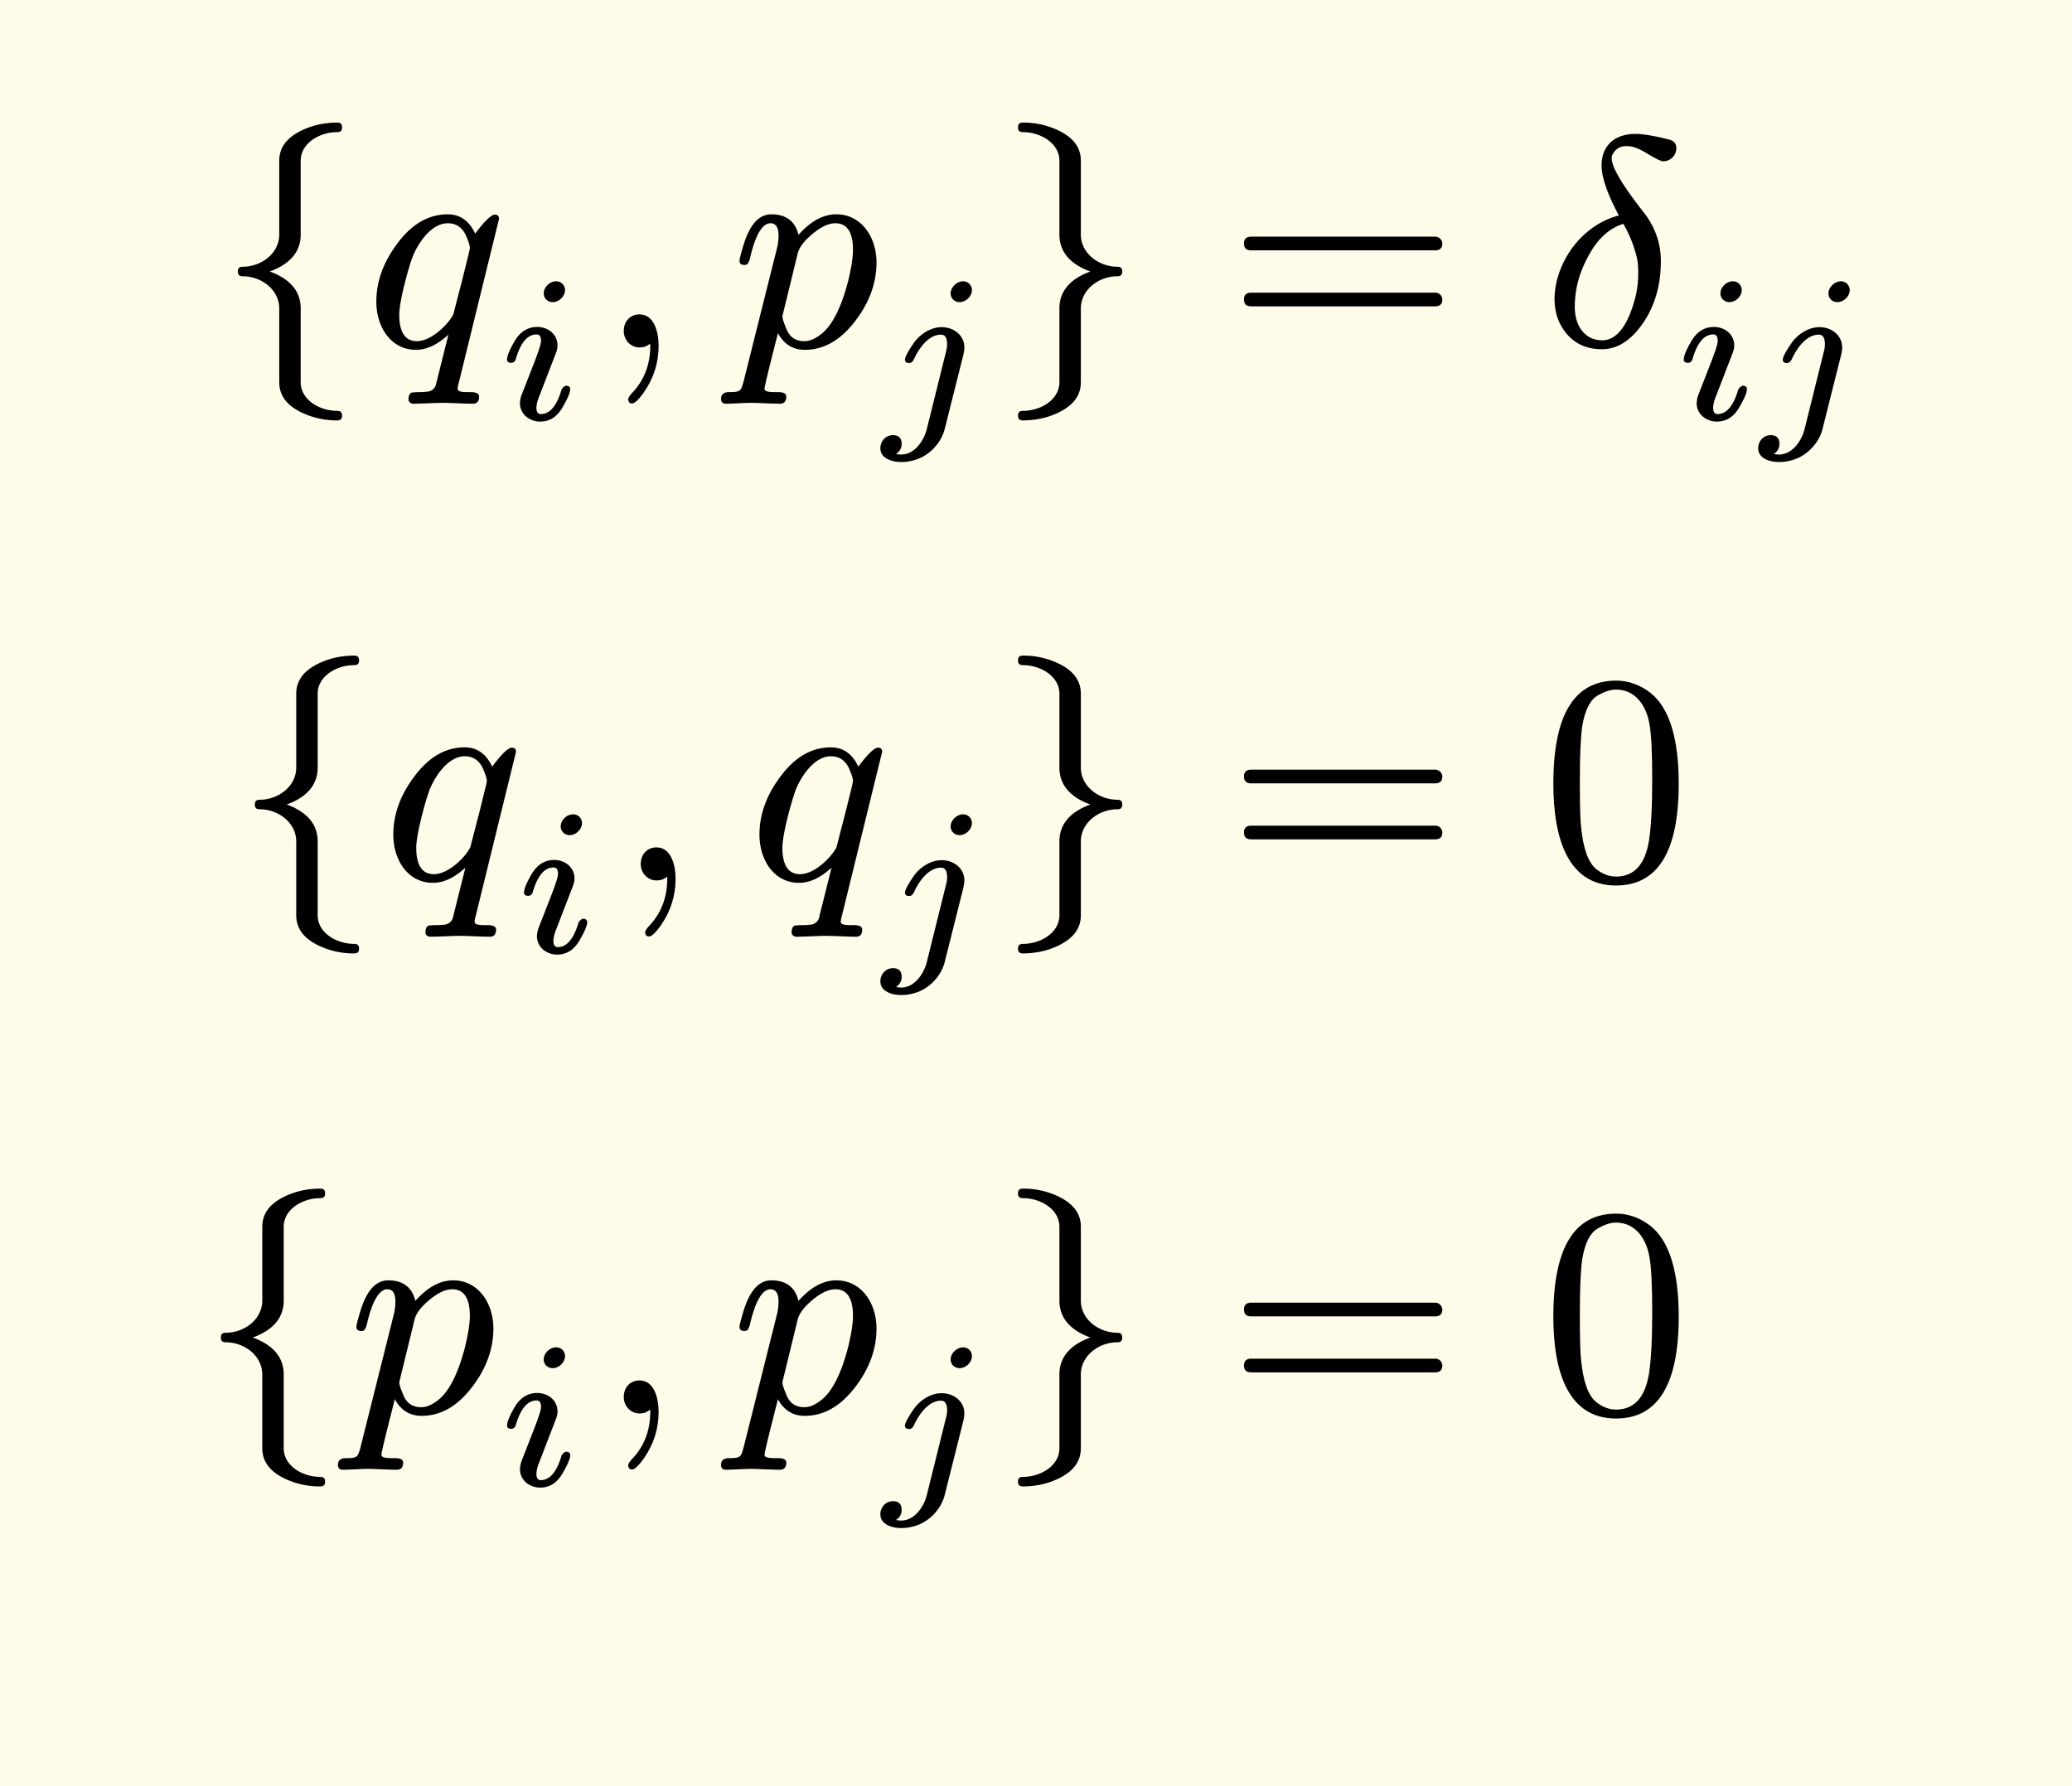 <svg xmlns="http://www.w3.org/2000/svg" xmlns:xlink="http://www.w3.org/1999/xlink" width="139.147" height="119.955" class="typst-doc" viewBox="0 0 104.36 89.966"><path fill="#fefce8" d="M0 0v89.966h104.36V0Z" class="typst-shape"/><g class="typst-group"><g class="typst-group"><g class="typst-group"><g class="typst-group"><g class="typst-group"><use xlink:href="#a" class="typst-text" transform="matrix(1 0 0 -1 10.855 17.425)"/><use xlink:href="#b" class="typst-text" transform="matrix(1 0 0 -1 18.355 17.425)"/><use xlink:href="#c" class="typst-text" transform="matrix(1 0 0 -1 25.045 21.13)"/><use xlink:href="#d" class="typst-text" transform="matrix(1 0 0 -1 30.127 17.425)"/><use xlink:href="#e" class="typst-text" transform="matrix(1 0 0 -1 36.797 17.425)"/><use xlink:href="#f" class="typst-text" transform="matrix(1 0 0 -1 44.342 21.13)"/><use xlink:href="#g" class="typst-text" transform="matrix(1 0 0 -1 50.149 17.425)"/><use xlink:href="#h" class="typst-text" transform="matrix(1 0 0 -1 61.815 17.425)"/><use xlink:href="#i" class="typst-text" transform="matrix(1 0 0 -1 77.652 17.425)"/><use xlink:href="#c" class="typst-text" transform="matrix(1 0 0 -1 84.312 21.13)"/><use xlink:href="#f" class="typst-text" transform="matrix(1 0 0 -1 88.554 21.13)"/></g><g class="typst-group"><use xlink:href="#a" class="typst-text" transform="matrix(1 0 0 -1 11.71 44.272)"/><use xlink:href="#b" class="typst-text" transform="matrix(1 0 0 -1 19.21 44.272)"/><use xlink:href="#c" class="typst-text" transform="matrix(1 0 0 -1 25.9 47.977)"/><use xlink:href="#d" class="typst-text" transform="matrix(1 0 0 -1 30.982 44.272)"/><use xlink:href="#b" class="typst-text" transform="matrix(1 0 0 -1 37.652 44.272)"/><use xlink:href="#f" class="typst-text" transform="matrix(1 0 0 -1 44.342 47.977)"/><use xlink:href="#g" class="typst-text" transform="matrix(1 0 0 -1 50.149 44.272)"/><use xlink:href="#h" class="typst-text" transform="matrix(1 0 0 -1 61.815 44.272)"/><use xlink:href="#j" class="typst-text" transform="matrix(1 0 0 -1 77.652 44.272)"/></g><g class="typst-group"><use xlink:href="#a" class="typst-text" transform="matrix(1 0 0 -1 10 71.119)"/><use xlink:href="#e" class="typst-text" transform="matrix(1 0 0 -1 17.5 71.119)"/><use xlink:href="#c" class="typst-text" transform="matrix(1 0 0 -1 25.045 74.824)"/><use xlink:href="#d" class="typst-text" transform="matrix(1 0 0 -1 30.127 71.119)"/><use xlink:href="#e" class="typst-text" transform="matrix(1 0 0 -1 36.797 71.119)"/><use xlink:href="#f" class="typst-text" transform="matrix(1 0 0 -1 44.342 74.824)"/><use xlink:href="#g" class="typst-text" transform="matrix(1 0 0 -1 50.149 71.119)"/><use xlink:href="#h" class="typst-text" transform="matrix(1 0 0 -1 61.815 71.119)"/><use xlink:href="#j" class="typst-text" transform="matrix(1 0 0 -1 77.652 71.119)"/></g></g></g></g></g><defs><symbol id="a" overflow="visible"><path d="M4.29-1.83v3.72c0 .855-.525 1.485-1.56 1.86 1.035.375 1.56 1.005 1.56 1.86v3.72c0 .87.93 1.44 1.845 1.44.165 0 .24.075.24.24s-.075.24-.24.24c-.69 0-1.32-.15-1.875-.435-.705-.36-1.05-.855-1.05-1.485V5.61c0-.945-.9-1.62-1.845-1.62-.165 0-.24-.075-.24-.24s.075-.24.24-.24c.96 0 1.845-.69 1.845-1.62v-3.72c0-.63.345-1.125 1.05-1.485a4.06 4.06 0 0 1 1.875-.435c.165 0 .24.075.24.24s-.075.24-.24.24c-.915 0-1.845.57-1.845 1.44"/></symbol><symbol id="b" overflow="visible"><path d="M5.58 5.655c-.3.645-.765.975-1.38.975-.975 0-1.83-.495-2.565-1.5C.945 4.2.6 3.24.6 2.235c0-1.305.75-2.43 1.995-2.43.54 0 1.08.255 1.635.765l-.615-2.46a.48.48 0 0 0-.39-.405 4 4 0 0 0-.615-.03c-.09-.015-.15-.015-.18-.015-.135-.015-.21-.135-.21-.345v-.06a.26.26 0 0 1 .255-.165c.285 0 1.185.045 1.47.045s1.23-.045 1.515-.045q.315 0 .315.36c0 .15-.15.225-.435.225-.27 0-.645-.015-.645.165 0 .06.015.165.06.315l2.025 8.25c0 .135-.075.21-.21.21-.27 0-.84-.75-.99-.96m-.48-.06c.135-.315.21-.525.21-.66a2 2 0 0 0-.045-.24l-.36-1.455c-.285-1.08-.42-1.635-.435-1.665C4.185 1.05 3.36.24 2.64.24c-.585 0-.885.45-.885 1.335 0 .69.465 2.37.675 2.925.285.705.945 1.68 1.77 1.68q.607 0 .9-.585"/></symbol><symbol id="c" overflow="visible"><path d="M3.413 6.52a.44.44 0 0 1-.452.441c-.315 0-.62-.293-.62-.609 0-.252.2-.44.452-.44.315 0 .62.293.62.608M2.016 4.662q-.74 0-1.165-.756c-.242-.42-.357-.714-.357-.882 0-.115.073-.168.21-.168q.17 0 .23.189c.242.83.588 1.239 1.05 1.239.147 0 .221-.105.221-.325 0-.137-.105-.473-.315-1.019l-.651-1.67a1.3 1.3 0 0 1-.095-.45c0-.546.473-.924 1.019-.924.493 0 .872.252 1.155.767.241.42.357.703.357.86 0 .116-.073.179-.21.179-.063-.01-.136-.063-.21-.168a.1.1 0 0 1-.021-.042C2.993.682 2.646.273 2.194.273q-.22 0-.22.315c0 .157.052.378.168.651l.83 2.153q.063.172.063.346c0 .546-.473.924-1.019.924"/></symbol><symbol id="d" overflow="visible"><path d="M2.085 1.59c-.48 0-.795-.36-.795-.84 0-.45.345-.825.795-.825.21 0 .39.06.525.195L2.625 0c0-.945-.315-1.755-.945-2.4-.105-.12-.165-.21-.165-.27 0-.15.06-.225.195-.225s.315.18.57.525c.51.72.765 1.515.765 2.37 0 .795-.27 1.59-.96 1.59"/></symbol><symbol id="e" overflow="visible"><path d="M5.325 6.63c-.66 0-1.29-.345-1.905-1.035-.165.69-.63 1.035-1.365 1.035-.615 0-1.065-.495-1.38-1.47-.15-.495-.225-.78-.225-.87 0-.135.075-.21.24-.21a.27.27 0 0 1 .165.045c.075.135.12.24.135.345.27 1.14.615 1.71 1.02 1.71.27 0 .405-.21.405-.615 0-.225-.03-.48-.105-.75L.66-1.77c-.135-.495-.15-.555-.735-.555-.27 0-.405-.12-.405-.345 0-.165.09-.24.255-.24.225 0 1.005.045 1.23.045.285 0 1.185-.045 1.47-.045.225 0 .33.12.33.36 0 .15-.135.225-.42.225-.27 0-.675-.015-.675.165 0 .195.615 2.55.675 2.805.3-.555.75-.84 1.35-.84.975 0 1.83.495 2.58 1.5.69.915 1.035 1.89 1.035 2.895 0 1.305-.78 2.43-2.025 2.43m-.045-.45c.585 0 .885-.45.885-1.335 0-.405-.09-.945-.255-1.62C5.565 1.92 5.13 1.065 4.605.63 4.29.375 4.005.24 3.72.24c-.435 0-.735.195-.9.6-.135.315-.21.54-.21.66l.765 3.135c.075.33.345.675.765 1.02s.795.525 1.14.525"/></symbol><symbol id="f" overflow="visible"><path d="M4.61 6.52a.44.44 0 0 1-.452.441c-.305 0-.62-.304-.62-.609 0-.252.2-.44.452-.44.315 0 .62.293.62.608M3.087 4.651c-.588 0-1.103-.388-1.376-.755q-.472-.678-.472-.882c0-.116.073-.168.21-.168.105 0 .189.073.252.21.115.252.252.472.41.672.304.367.619.546.944.546.2 0 .305-.158.305-.463 0-.125-.01-.23-.031-.304L2.34-.473c-.147-.598-.619-1.291-1.291-1.291-.095 0-.178.01-.263.032a.57.57 0 0 1 .284.514q0 .428-.441.43c-.357 0-.63-.304-.63-.661 0-.483.525-.693 1.06-.693.242 0 .504.042.777.136.651.221 1.24.84 1.408 1.544l.934 3.717c.031.137.052.263.052.378 0 .609-.535 1.018-1.144 1.018"/></symbol><symbol id="g" overflow="visible"><path d="M4.29 5.61v3.72c0 .63-.345 1.125-1.05 1.485a4.06 4.06 0 0 1-1.875.435c-.165 0-.24-.075-.24-.24s.075-.24.24-.24c.915 0 1.845-.57 1.845-1.44V5.61c0-.855.525-1.485 1.56-1.86-1.035-.375-1.56-1.005-1.56-1.86v-3.72c0-.87-.93-1.44-1.845-1.44-.165 0-.24-.075-.24-.24s.075-.24.24-.24c.69 0 1.32.15 1.875.435.705.36 1.05.855 1.05 1.485v3.72c0 .93.885 1.62 1.845 1.62.165 0 .24.075.24.24s-.075.24-.24.24c-.96 0-1.845.69-1.845 1.62"/></symbol><symbol id="h" overflow="visible"><path d="M10.47 5.505H1.2c-.24 0-.36-.12-.36-.345s.12-.345.36-.345h9.27c.24 0 .36.12.36.345 0 .18-.165.345-.36.345m0-2.82H1.2c-.24 0-.36-.12-.36-.345s.12-.345.36-.345h9.27c.24 0 .36.12.36.345a.35.35 0 0 1-.36.345"/></symbol><symbol id="i" overflow="visible"><path d="M6.78 9.96c0 .225-.12.375-.36.435-.765.195-1.335.285-1.695.285-1.065 0-1.71-.6-1.71-1.59 0-.585.285-1.425.87-2.52C2.34 6.18 1.14 4.815.765 3.3a4 4 0 0 1-.12-.915c0-.57.135-1.08.42-1.515.45-.69 1.11-1.035 1.965-1.035.63 0 1.2.285 1.725.87C5.58 1.65 6 2.85 6 4.275c0 .915-.3 1.755-.915 2.52l-.105.135c-.975 1.26-1.455 2.1-1.455 2.52 0 .09.015.165.06.225.15.27.39.405.735.39.255 0 .57-.12.945-.345.465-.285.75-.42.855-.42.33 0 .66.27.66.66M1.665 1.965c0 .855.21 1.68.645 2.49.465.9 1.065 1.47 1.8 1.695.33-.57.555-1.155.69-1.74.045-.225.06-.48.06-.735 0-.42-.045-.81-.135-1.185C4.35 1.02 3.78.285 3.045.285c-.855 0-1.38.705-1.38 1.68"/></symbol><symbol id="j" overflow="visible"><path d="M3.735-.33C5.85-.33 6.9 1.38 6.9 4.8c0 2.295-.48 3.825-1.425 4.575-.525.405-1.11.615-1.725.615C1.635 9.99.585 8.265.585 4.8c0-2.76.735-5.13 3.15-5.13m1.68 8.19c.105-.525.15-1.485.15-2.88 0-1.38-.06-2.4-.165-3.06Q5.107.12 3.735.12c-.345 0-.69.135-1.005.39-.405.345-.645 1.05-.75 2.13-.045.375-.06 1.155-.06 2.34 0 1.305.045 2.22.12 2.715.135.825.405 1.35.825 1.575.33.18.615.27.87.27.975 0 1.515-.795 1.68-1.68"/></symbol></defs></svg>
